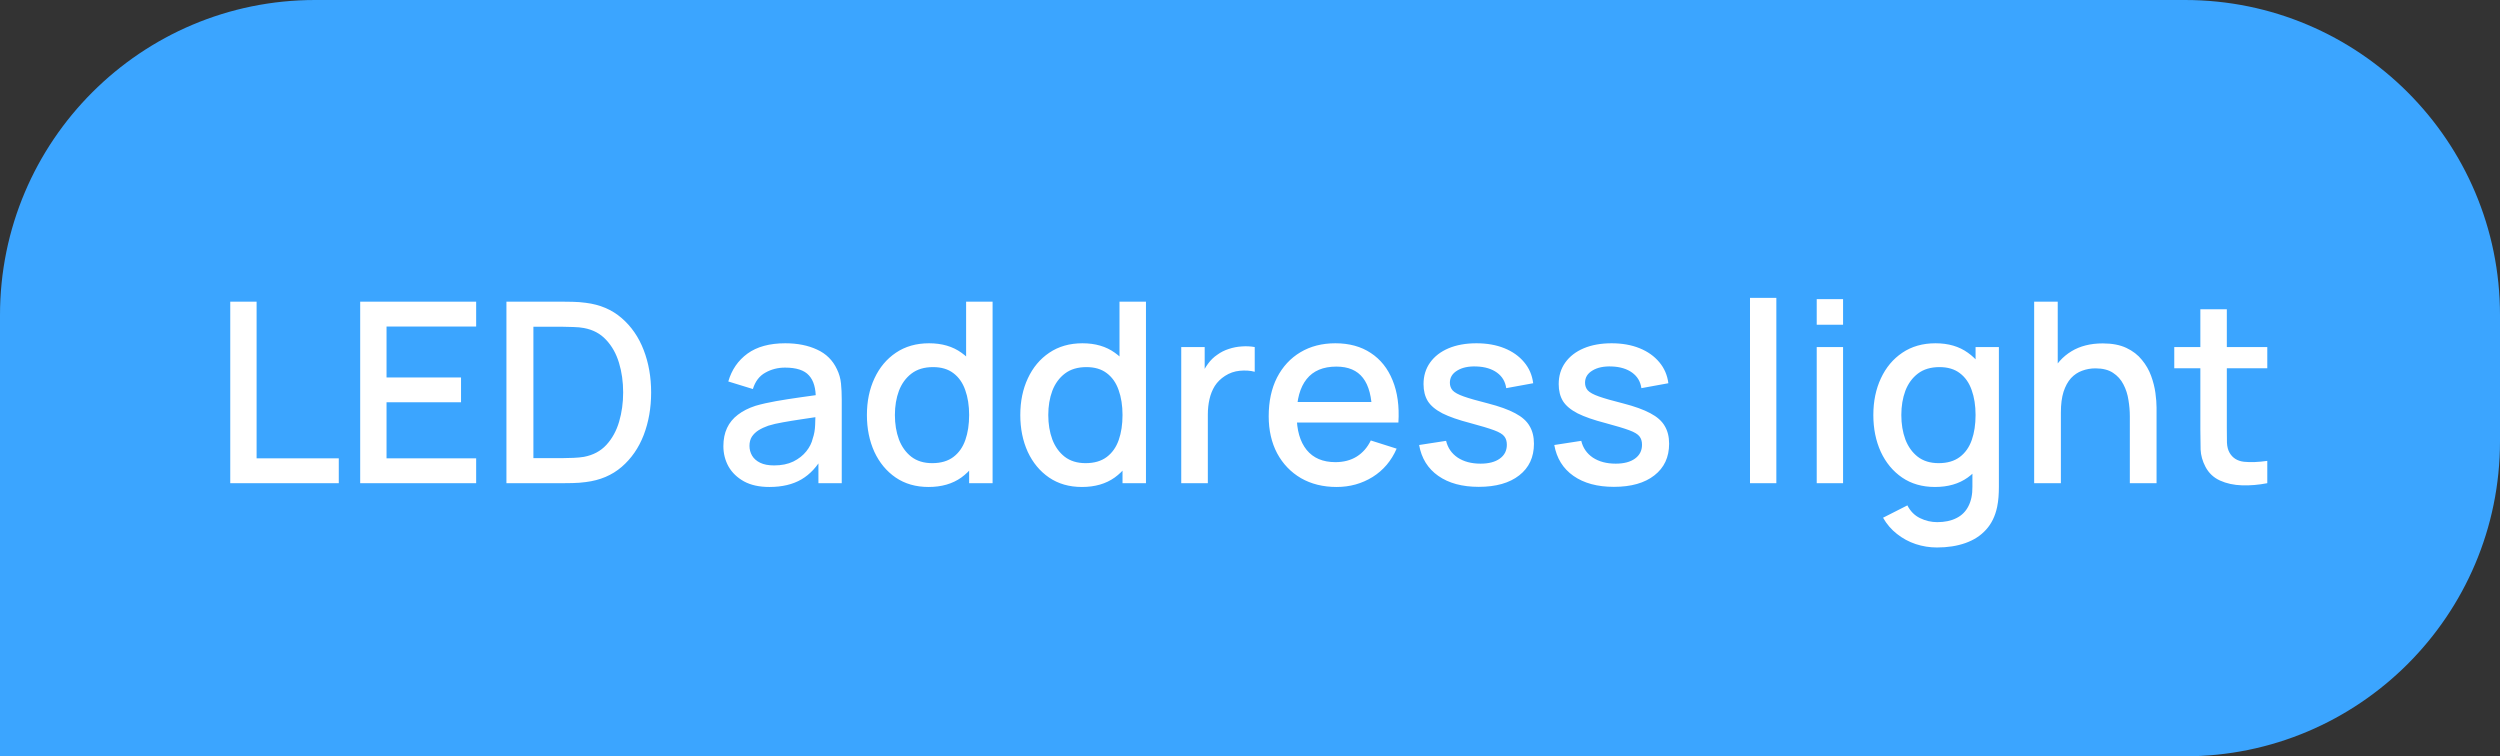 <?xml version="1.0" encoding="UTF-8"?> <svg xmlns="http://www.w3.org/2000/svg" width="119" height="36" viewBox="0 0 119 36" fill="none"><rect x="0" y="0" width="119" height="36" fill="#333333" stroke="none"/><path d="M0 15C0 6.716 6.716 0 15 0H104C112.284 0 119 6.716 119 15V21C119 29.284 112.284 36 104 36H0V15Z" fill="#3BA5FF"></path><path d="M10.96 23V14.36H12.214V21.818H16.126V23H10.96ZM17.145 23V14.36H22.665V15.542H18.399V17.966H21.945V19.148H18.399V21.818H22.665V23H17.145ZM24.106 23V14.36H26.812C26.892 14.36 27.04 14.362 27.256 14.366C27.476 14.37 27.686 14.386 27.886 14.414C28.562 14.498 29.13 14.74 29.59 15.14C30.054 15.54 30.404 16.048 30.64 16.664C30.876 17.276 30.994 17.948 30.994 18.68C30.994 19.416 30.876 20.092 30.64 20.708C30.404 21.32 30.054 21.826 29.59 22.226C29.13 22.622 28.562 22.862 27.886 22.946C27.686 22.974 27.476 22.99 27.256 22.994C27.04 22.998 26.892 23 26.812 23H24.106ZM25.39 21.806H26.812C26.948 21.806 27.11 21.802 27.298 21.794C27.486 21.786 27.652 21.77 27.796 21.746C28.236 21.662 28.592 21.472 28.864 21.176C29.14 20.876 29.342 20.508 29.47 20.072C29.598 19.636 29.662 19.172 29.662 18.68C29.662 18.172 29.596 17.702 29.464 17.27C29.332 16.834 29.128 16.47 28.852 16.178C28.58 15.882 28.228 15.694 27.796 15.614C27.652 15.586 27.484 15.57 27.292 15.566C27.104 15.558 26.944 15.554 26.812 15.554H25.39V21.806ZM36.623 23.18C36.143 23.18 35.741 23.092 35.417 22.916C35.093 22.736 34.847 22.5 34.679 22.208C34.515 21.912 34.433 21.588 34.433 21.236C34.433 20.908 34.491 20.62 34.607 20.372C34.723 20.124 34.895 19.914 35.123 19.742C35.351 19.566 35.631 19.424 35.963 19.316C36.251 19.232 36.577 19.158 36.941 19.094C37.305 19.03 37.687 18.97 38.087 18.914C38.491 18.858 38.891 18.802 39.287 18.746L38.831 18.998C38.839 18.49 38.731 18.114 38.507 17.87C38.287 17.622 37.907 17.498 37.367 17.498C37.027 17.498 36.715 17.578 36.431 17.738C36.147 17.894 35.949 18.154 35.837 18.518L34.667 18.158C34.827 17.602 35.131 17.16 35.579 16.832C36.031 16.504 36.631 16.34 37.379 16.34C37.959 16.34 38.463 16.44 38.891 16.64C39.323 16.836 39.639 17.148 39.839 17.576C39.943 17.788 40.007 18.012 40.031 18.248C40.055 18.484 40.067 18.738 40.067 19.01V23H38.957V21.518L39.173 21.71C38.905 22.206 38.563 22.576 38.147 22.82C37.735 23.06 37.227 23.18 36.623 23.18ZM36.845 22.154C37.201 22.154 37.507 22.092 37.763 21.968C38.019 21.84 38.225 21.678 38.381 21.482C38.537 21.286 38.639 21.082 38.687 20.87C38.755 20.678 38.793 20.462 38.801 20.222C38.813 19.982 38.819 19.79 38.819 19.646L39.227 19.796C38.831 19.856 38.471 19.91 38.147 19.958C37.823 20.006 37.529 20.054 37.265 20.102C37.005 20.146 36.773 20.2 36.569 20.264C36.397 20.324 36.243 20.396 36.107 20.48C35.975 20.564 35.869 20.666 35.789 20.786C35.713 20.906 35.675 21.052 35.675 21.224C35.675 21.392 35.717 21.548 35.801 21.692C35.885 21.832 36.013 21.944 36.185 22.028C36.357 22.112 36.577 22.154 36.845 22.154ZM44.199 23.18C43.595 23.18 43.073 23.03 42.633 22.73C42.197 22.43 41.859 22.022 41.619 21.506C41.383 20.986 41.265 20.402 41.265 19.754C41.265 19.102 41.385 18.52 41.625 18.008C41.865 17.492 42.205 17.086 42.645 16.79C43.089 16.49 43.615 16.34 44.223 16.34C44.835 16.34 45.349 16.49 45.765 16.79C46.185 17.086 46.501 17.492 46.713 18.008C46.929 18.524 47.037 19.106 47.037 19.754C47.037 20.402 46.929 20.984 46.713 21.5C46.497 22.016 46.179 22.426 45.759 22.73C45.339 23.03 44.819 23.18 44.199 23.18ZM44.373 22.046C44.785 22.046 45.121 21.948 45.381 21.752C45.641 21.556 45.831 21.286 45.951 20.942C46.071 20.598 46.131 20.202 46.131 19.754C46.131 19.306 46.069 18.91 45.945 18.566C45.825 18.222 45.637 17.954 45.381 17.762C45.129 17.57 44.807 17.474 44.415 17.474C43.999 17.474 43.657 17.576 43.389 17.78C43.121 17.984 42.921 18.258 42.789 18.602C42.661 18.946 42.597 19.33 42.597 19.754C42.597 20.182 42.661 20.57 42.789 20.918C42.921 21.262 43.117 21.536 43.377 21.74C43.641 21.944 43.973 22.046 44.373 22.046ZM46.131 23V18.338H45.987V14.36H47.247V23H46.131ZM51.5 23.18C50.896 23.18 50.374 23.03 49.934 22.73C49.498 22.43 49.16 22.022 48.92 21.506C48.684 20.986 48.566 20.402 48.566 19.754C48.566 19.102 48.686 18.52 48.926 18.008C49.166 17.492 49.506 17.086 49.946 16.79C50.39 16.49 50.916 16.34 51.524 16.34C52.136 16.34 52.65 16.49 53.066 16.79C53.486 17.086 53.802 17.492 54.014 18.008C54.23 18.524 54.338 19.106 54.338 19.754C54.338 20.402 54.23 20.984 54.014 21.5C53.798 22.016 53.48 22.426 53.06 22.73C52.64 23.03 52.12 23.18 51.5 23.18ZM51.674 22.046C52.086 22.046 52.422 21.948 52.682 21.752C52.942 21.556 53.132 21.286 53.252 20.942C53.372 20.598 53.432 20.202 53.432 19.754C53.432 19.306 53.37 18.91 53.246 18.566C53.126 18.222 52.938 17.954 52.682 17.762C52.43 17.57 52.108 17.474 51.716 17.474C51.3 17.474 50.958 17.576 50.69 17.78C50.422 17.984 50.222 18.258 50.09 18.602C49.962 18.946 49.898 19.33 49.898 19.754C49.898 20.182 49.962 20.57 50.09 20.918C50.222 21.262 50.418 21.536 50.678 21.74C50.942 21.944 51.274 22.046 51.674 22.046ZM53.432 23V18.338H53.288V14.36H54.548V23H53.432ZM56.227 23V16.52H57.343V18.092L57.187 17.888C57.267 17.68 57.371 17.49 57.499 17.318C57.627 17.142 57.775 16.998 57.943 16.886C58.107 16.766 58.289 16.674 58.489 16.61C58.693 16.542 58.901 16.502 59.113 16.49C59.325 16.474 59.529 16.484 59.725 16.52V17.696C59.513 17.64 59.277 17.624 59.017 17.648C58.761 17.672 58.525 17.754 58.309 17.894C58.105 18.026 57.943 18.186 57.823 18.374C57.707 18.562 57.623 18.772 57.571 19.004C57.519 19.232 57.493 19.474 57.493 19.73V23H56.227ZM63.624 23.18C62.98 23.18 62.414 23.04 61.926 22.76C61.442 22.476 61.064 22.082 60.792 21.578C60.524 21.07 60.39 20.482 60.39 19.814C60.39 19.106 60.522 18.492 60.786 17.972C61.054 17.452 61.426 17.05 61.902 16.766C62.378 16.482 62.932 16.34 63.564 16.34C64.224 16.34 64.786 16.494 65.25 16.802C65.714 17.106 66.06 17.54 66.288 18.104C66.52 18.668 66.612 19.338 66.564 20.114H65.31V19.658C65.302 18.906 65.158 18.35 64.878 17.99C64.602 17.63 64.18 17.45 63.612 17.45C62.984 17.45 62.512 17.648 62.196 18.044C61.88 18.44 61.722 19.012 61.722 19.76C61.722 20.472 61.88 21.024 62.196 21.416C62.512 21.804 62.968 21.998 63.564 21.998C63.956 21.998 64.294 21.91 64.578 21.734C64.866 21.554 65.09 21.298 65.25 20.966L66.48 21.356C66.228 21.936 65.846 22.386 65.334 22.706C64.822 23.022 64.252 23.18 63.624 23.18ZM61.314 20.114V19.136H65.94V20.114H61.314ZM70.388 23.174C69.6 23.174 68.958 23 68.462 22.652C67.966 22.304 67.662 21.814 67.55 21.182L68.834 20.984C68.914 21.32 69.098 21.586 69.386 21.782C69.678 21.974 70.04 22.07 70.472 22.07C70.864 22.07 71.17 21.99 71.39 21.83C71.614 21.67 71.726 21.45 71.726 21.17C71.726 21.006 71.686 20.874 71.606 20.774C71.53 20.67 71.368 20.572 71.12 20.48C70.872 20.388 70.494 20.274 69.986 20.138C69.43 19.994 68.988 19.84 68.66 19.676C68.336 19.508 68.104 19.314 67.964 19.094C67.828 18.87 67.76 18.6 67.76 18.284C67.76 17.892 67.864 17.55 68.072 17.258C68.28 16.966 68.572 16.74 68.948 16.58C69.328 16.42 69.772 16.34 70.28 16.34C70.776 16.34 71.218 16.418 71.606 16.574C71.994 16.73 72.308 16.952 72.548 17.24C72.788 17.524 72.932 17.858 72.98 18.242L71.696 18.476C71.652 18.164 71.506 17.918 71.258 17.738C71.01 17.558 70.688 17.46 70.292 17.444C69.912 17.428 69.604 17.492 69.368 17.636C69.132 17.776 69.014 17.97 69.014 18.218C69.014 18.362 69.058 18.484 69.146 18.584C69.238 18.684 69.414 18.78 69.674 18.872C69.934 18.964 70.318 19.074 70.826 19.202C71.37 19.342 71.802 19.498 72.122 19.67C72.442 19.838 72.67 20.04 72.806 20.276C72.946 20.508 73.016 20.79 73.016 21.122C73.016 21.762 72.782 22.264 72.314 22.628C71.85 22.992 71.208 23.174 70.388 23.174ZM76.822 23.174C76.034 23.174 75.392 23 74.896 22.652C74.4 22.304 74.096 21.814 73.984 21.182L75.268 20.984C75.348 21.32 75.532 21.586 75.82 21.782C76.112 21.974 76.474 22.07 76.906 22.07C77.298 22.07 77.604 21.99 77.824 21.83C78.048 21.67 78.16 21.45 78.16 21.17C78.16 21.006 78.12 20.874 78.04 20.774C77.964 20.67 77.802 20.572 77.554 20.48C77.306 20.388 76.928 20.274 76.42 20.138C75.864 19.994 75.422 19.84 75.094 19.676C74.77 19.508 74.538 19.314 74.398 19.094C74.262 18.87 74.194 18.6 74.194 18.284C74.194 17.892 74.298 17.55 74.506 17.258C74.714 16.966 75.006 16.74 75.382 16.58C75.762 16.42 76.206 16.34 76.714 16.34C77.21 16.34 77.652 16.418 78.04 16.574C78.428 16.73 78.742 16.952 78.982 17.24C79.222 17.524 79.366 17.858 79.414 18.242L78.13 18.476C78.086 18.164 77.94 17.918 77.692 17.738C77.444 17.558 77.122 17.46 76.726 17.444C76.346 17.428 76.038 17.492 75.802 17.636C75.566 17.776 75.448 17.97 75.448 18.218C75.448 18.362 75.492 18.484 75.58 18.584C75.672 18.684 75.848 18.78 76.108 18.872C76.368 18.964 76.752 19.074 77.26 19.202C77.804 19.342 78.236 19.498 78.556 19.67C78.876 19.838 79.104 20.04 79.24 20.276C79.38 20.508 79.45 20.79 79.45 21.122C79.45 21.762 79.216 22.264 78.748 22.628C78.284 22.992 77.642 23.174 76.822 23.174ZM83.3 23V14.18H84.554V23H83.3ZM86.476 15.458V14.24H87.73V15.458H86.476ZM86.476 23V16.52H87.73V23H86.476ZM92.201 26.06C91.853 26.06 91.515 26.006 91.187 25.898C90.863 25.79 90.567 25.63 90.299 25.418C90.031 25.21 89.809 24.952 89.633 24.644L90.791 24.056C90.931 24.332 91.131 24.534 91.391 24.662C91.651 24.79 91.925 24.854 92.213 24.854C92.569 24.854 92.873 24.79 93.125 24.662C93.377 24.538 93.567 24.35 93.695 24.098C93.827 23.846 93.891 23.534 93.887 23.162V21.35H94.037V16.52H95.147V23.174C95.147 23.346 95.141 23.51 95.129 23.666C95.117 23.822 95.095 23.978 95.063 24.134C94.971 24.57 94.795 24.93 94.535 25.214C94.279 25.498 93.951 25.71 93.551 25.85C93.155 25.99 92.705 26.06 92.201 26.06ZM92.105 23.18C91.501 23.18 90.979 23.03 90.539 22.73C90.103 22.43 89.765 22.022 89.525 21.506C89.289 20.986 89.171 20.402 89.171 19.754C89.171 19.102 89.291 18.52 89.531 18.008C89.771 17.492 90.111 17.086 90.551 16.79C90.995 16.49 91.521 16.34 92.129 16.34C92.741 16.34 93.255 16.49 93.671 16.79C94.091 17.086 94.407 17.492 94.619 18.008C94.835 18.524 94.943 19.106 94.943 19.754C94.943 20.402 94.835 20.984 94.619 21.5C94.403 22.016 94.085 22.426 93.665 22.73C93.245 23.03 92.725 23.18 92.105 23.18ZM92.279 22.046C92.691 22.046 93.027 21.948 93.287 21.752C93.547 21.556 93.737 21.286 93.857 20.942C93.977 20.598 94.037 20.202 94.037 19.754C94.037 19.306 93.975 18.91 93.851 18.566C93.731 18.222 93.543 17.954 93.287 17.762C93.035 17.57 92.713 17.474 92.321 17.474C91.905 17.474 91.563 17.576 91.295 17.78C91.027 17.984 90.827 18.258 90.695 18.602C90.567 18.946 90.503 19.33 90.503 19.754C90.503 20.182 90.567 20.57 90.695 20.918C90.827 21.262 91.023 21.536 91.283 21.74C91.547 21.944 91.879 22.046 92.279 22.046ZM101.38 23V19.814C101.38 19.562 101.358 19.304 101.314 19.04C101.274 18.772 101.194 18.524 101.074 18.296C100.958 18.068 100.792 17.884 100.576 17.744C100.364 17.604 100.086 17.534 99.742 17.534C99.518 17.534 99.306 17.572 99.106 17.648C98.906 17.72 98.73 17.838 98.578 18.002C98.43 18.166 98.312 18.382 98.224 18.65C98.14 18.918 98.098 19.244 98.098 19.628L97.318 19.334C97.318 18.746 97.428 18.228 97.648 17.78C97.868 17.328 98.184 16.976 98.596 16.724C99.008 16.472 99.506 16.346 100.09 16.346C100.538 16.346 100.914 16.418 101.218 16.562C101.522 16.706 101.768 16.896 101.956 17.132C102.148 17.364 102.294 17.618 102.394 17.894C102.494 18.17 102.562 18.44 102.598 18.704C102.634 18.968 102.652 19.2 102.652 19.4V23H101.38ZM96.826 23V14.36H97.948V19.022H98.098V23H96.826ZM107.923 23C107.515 23.08 107.115 23.114 106.723 23.102C106.331 23.09 105.981 23.014 105.673 22.874C105.365 22.734 105.133 22.514 104.977 22.214C104.837 21.946 104.761 21.674 104.749 21.398C104.741 21.118 104.737 20.802 104.737 20.45V14.72H105.997V20.39C105.997 20.65 105.999 20.876 106.003 21.068C106.011 21.26 106.053 21.422 106.129 21.554C106.273 21.802 106.501 21.944 106.813 21.98C107.129 22.012 107.499 21.998 107.923 21.938V23ZM103.495 17.528V16.52H107.923V17.528H103.495Z" fill="white"></path></svg> 